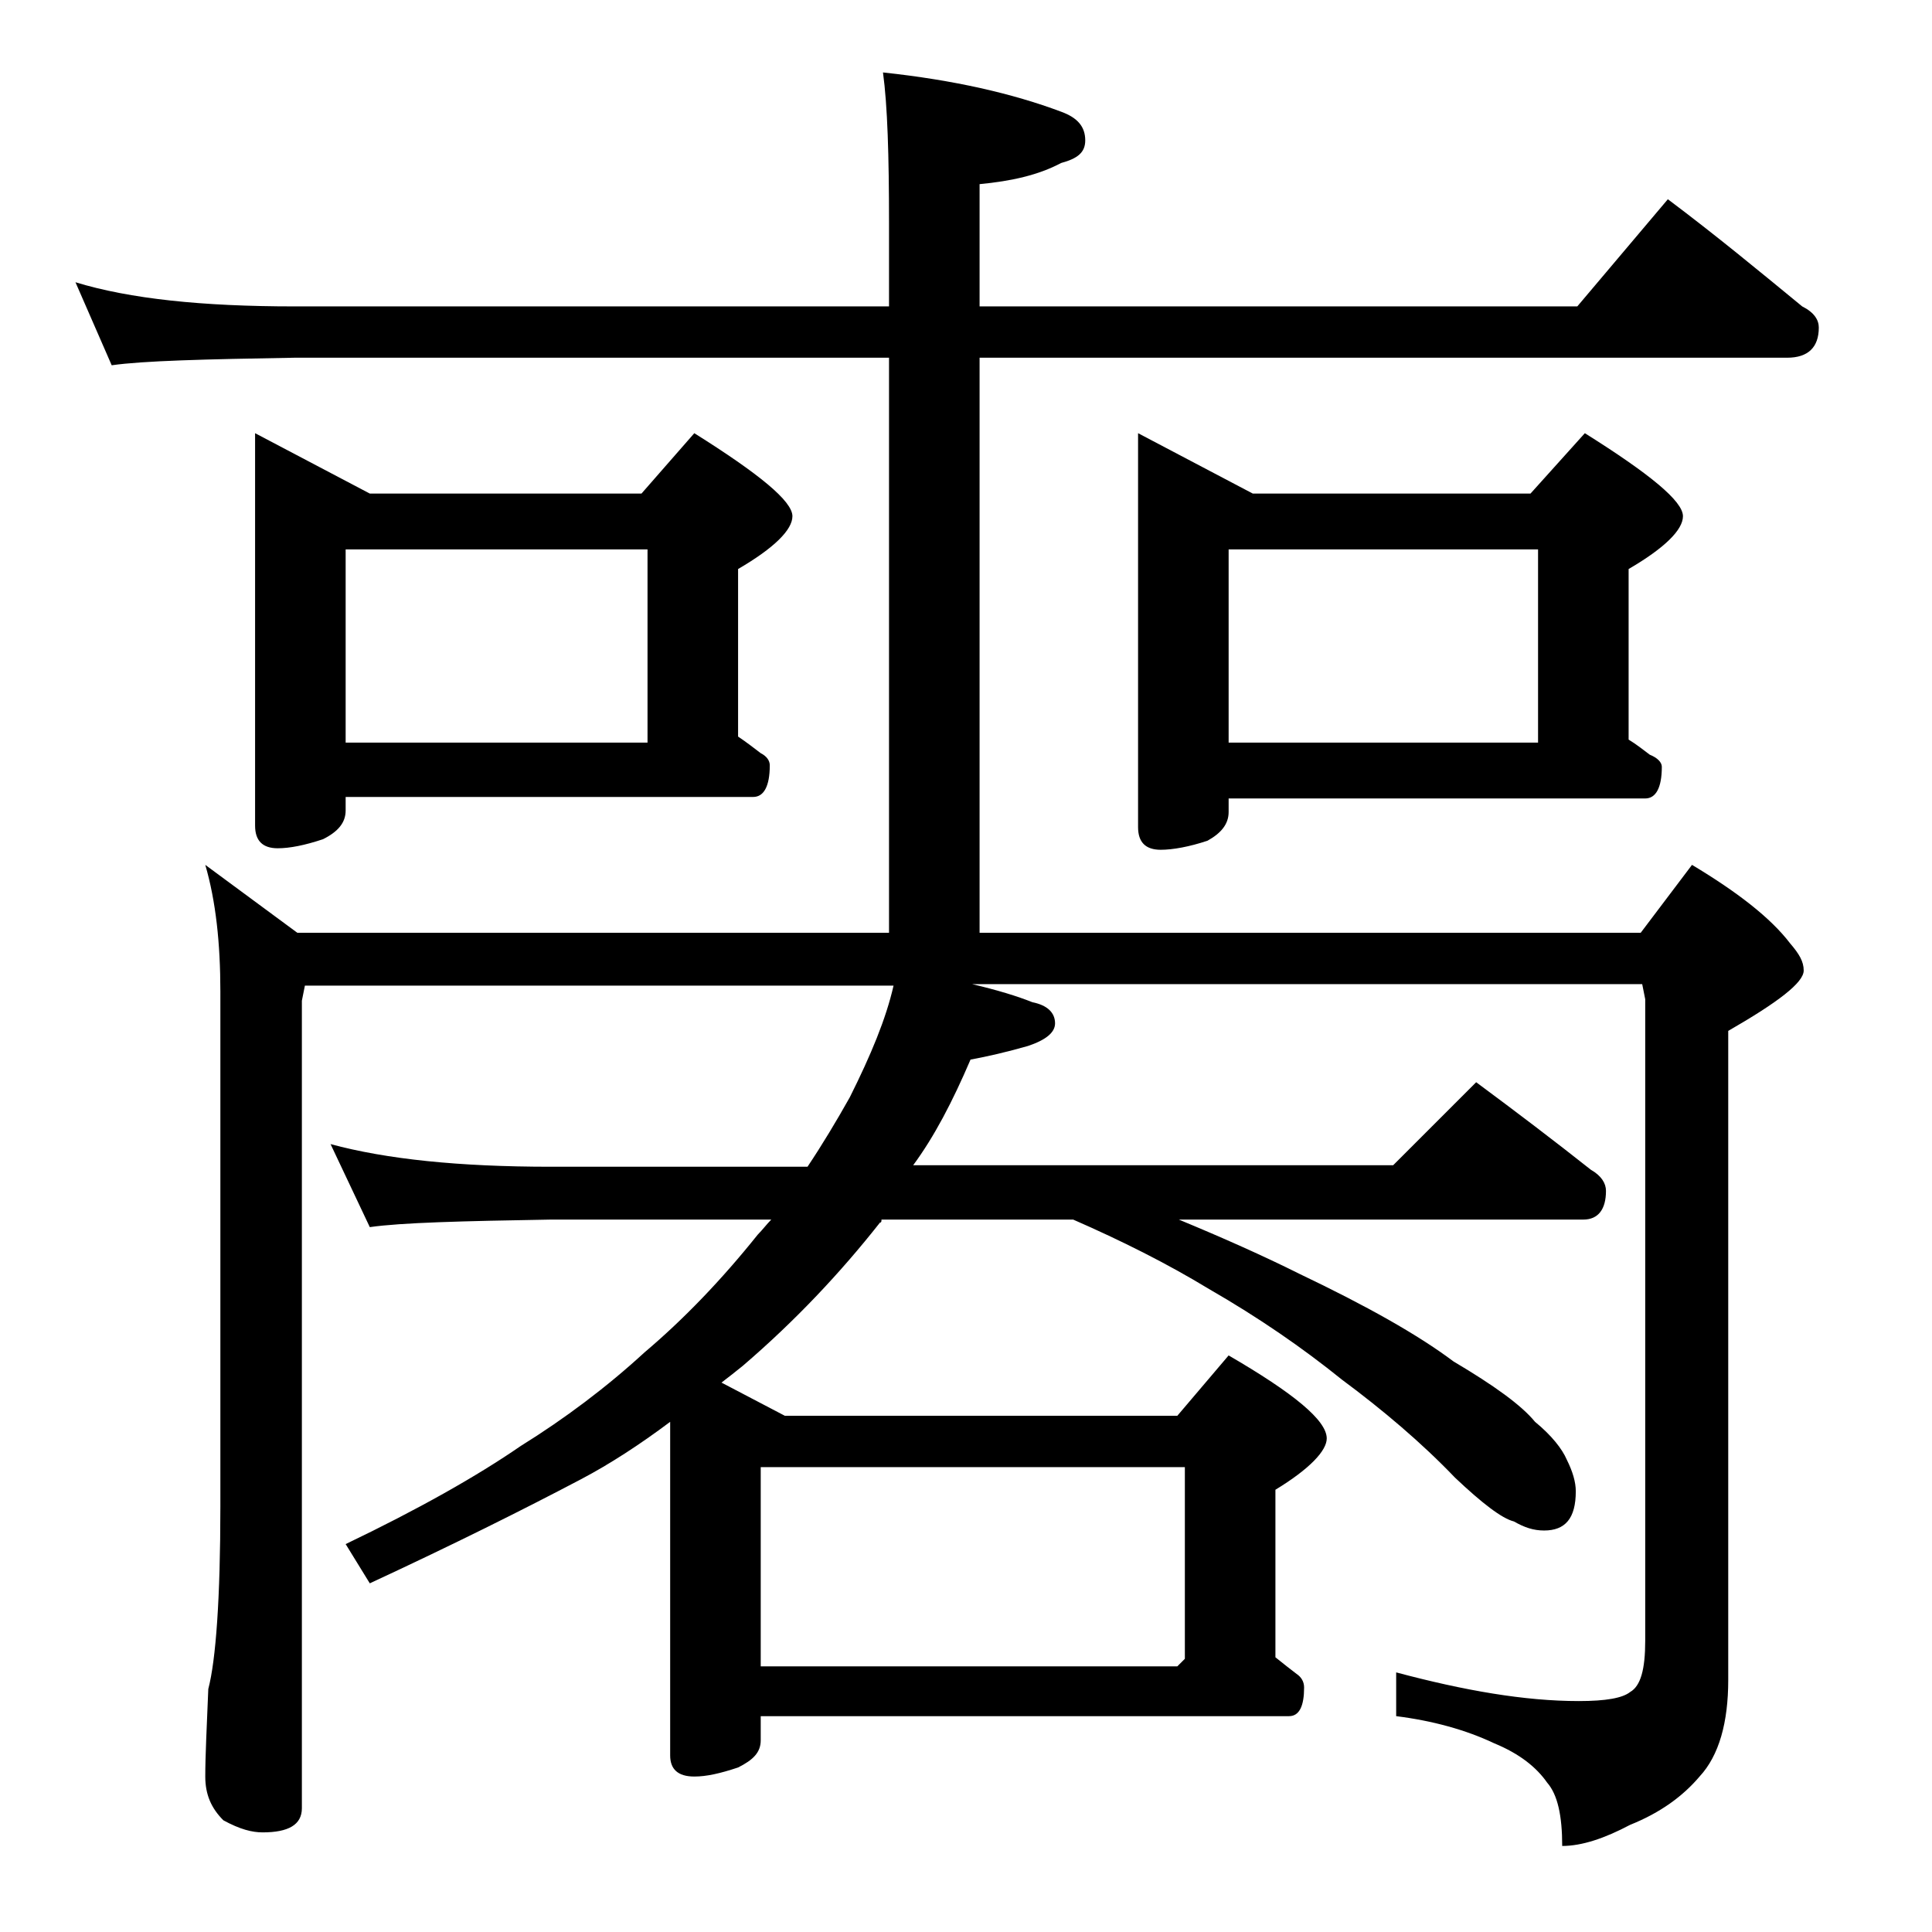 <?xml version="1.0" encoding="utf-8"?>
<!-- Generator: Adobe Illustrator 18.0.0, SVG Export Plug-In . SVG Version: 6.00 Build 0)  -->
<!DOCTYPE svg PUBLIC "-//W3C//DTD SVG 1.1//EN" "http://www.w3.org/Graphics/SVG/1.1/DTD/svg11.dtd">
<svg version="1.1" id="Layer_1" xmlns="http://www.w3.org/2000/svg" xmlns:xlink="http://www.w3.org/1999/xlink" x="0px" y="0px"
	 viewBox="0 0 128 128" enable-background="new 0 0 128 128" xml:space="preserve">
<path d="M5,18.7c3.6,1.1,8.4,1.6,14.5,1.6h39.4v-5.5c0-4.5-0.1-7.8-0.4-10c4.7,0.5,8.6,1.4,11.8,2.6c1.1,0.4,1.6,1,1.6,1.9
	c0,0.8-0.5,1.2-1.6,1.5c-1.5,0.8-3.3,1.2-5.4,1.4v8.1h39.6l6-7.1c3.2,2.4,6.1,4.8,8.9,7.1c0.8,0.4,1.1,0.9,1.1,1.4
	c0,1.3-0.7,2-2.1,2H64.9v38.1h43.8l3.4-4.5c3,1.8,5.2,3.5,6.5,5.2c0.6,0.7,0.9,1.2,0.9,1.8c0,0.8-1.7,2.1-5,4v43
	c0,2.8-0.6,5-1.9,6.4c-1.1,1.3-2.6,2.4-4.6,3.2c-1.7,0.9-3.2,1.4-4.5,1.4c0-2-0.3-3.4-1-4.2c-0.7-1-1.8-1.9-3.5-2.6
	c-1.9-0.9-4.1-1.5-6.5-1.8v-2.9c4.5,1.2,8.5,1.9,12.1,1.9c1.8,0,2.9-0.2,3.4-0.6c0.7-0.4,1-1.5,1-3.4V66.2l-0.2-1H64.4
	c1.7,0.4,3,0.8,4,1.2c1,0.2,1.5,0.7,1.5,1.4c0,0.6-0.6,1.1-1.8,1.5c-1.4,0.4-2.7,0.7-3.8,0.9c-1.2,2.8-2.4,5.1-3.8,7h31.8l5.5-5.5
	c2.7,2,5.2,3.9,7.6,5.8c0.7,0.4,1,0.9,1,1.4c0,1.2-0.5,1.9-1.5,1.9H78.1c2.9,1.2,5.6,2.4,8,3.6c4.4,2.1,7.8,4,10.2,5.8
	c2.7,1.6,4.5,2.9,5.4,4c1.1,0.9,1.8,1.8,2.1,2.5c0.4,0.8,0.6,1.5,0.6,2.1c0,1.8-0.7,2.6-2.1,2.6c-0.7,0-1.3-0.2-2-0.6
	c-0.8-0.2-2.1-1.2-3.9-2.9c-2.2-2.3-4.8-4.5-7.5-6.5c-2.6-2.1-5.5-4.1-8.8-6c-2.8-1.7-5.8-3.2-9-4.6H58.4c0,0.1,0,0.2-0.1,0.2
	c-2.6,3.3-5.6,6.5-9.1,9.5c-0.5,0.4-1,0.8-1.4,1.1l4.2,2.2h26l3.4-4c4.3,2.5,6.5,4.3,6.5,5.5c0,0.8-1.1,2-3.4,3.4v11.1
	c0.5,0.4,1,0.8,1.4,1.1c0.3,0.2,0.5,0.5,0.5,0.9c0,1.2-0.3,1.9-1,1.9h-35v1.6c0,0.8-0.5,1.3-1.5,1.8c-1.2,0.4-2.1,0.6-2.9,0.6
	c-1.1,0-1.6-0.5-1.6-1.4V94.2c-2,1.5-4,2.8-5.9,3.8c-3.8,2-8.4,4.3-14,6.9l-1.6-2.6c4.8-2.3,8.7-4.5,11.6-6.5
	c2.9-1.8,5.7-3.9,8.2-6.2c2.6-2.2,5.1-4.8,7.5-7.8c0.3-0.3,0.6-0.7,0.9-1H36.5c-5.9,0.1-9.9,0.2-12,0.5l-2.6-5.5
	c3.7,1,8.5,1.5,14.6,1.5h17c1-1.5,1.9-3,2.8-4.6c1.4-2.8,2.4-5.2,2.9-7.4H20.2l-0.2,1v53.5c0,1.1-0.9,1.6-2.6,1.6
	c-0.7,0-1.5-0.2-2.6-0.8c-0.8-0.8-1.2-1.7-1.2-2.9c0-1.4,0.1-3.3,0.2-5.8c0.5-1.9,0.8-6,0.8-12.1V65.7c0-3.2-0.3-6-1-8.4l6.1,4.5
	h39.2V23.7H19.5c-5.9,0.1-10,0.2-12.1,0.5L5,18.7z M16.9,28.7l7.6,4h18l3.5-4c4.3,2.7,6.5,4.5,6.5,5.5c0,0.9-1.2,2.1-3.6,3.5v11.1
	c0.6,0.4,1.1,0.8,1.5,1.1c0.4,0.2,0.6,0.5,0.6,0.8c0,1.4-0.4,2.1-1.1,2.1h-27v0.9c0,0.8-0.5,1.4-1.5,1.9c-1.2,0.4-2.2,0.6-3,0.6
	c-1,0-1.5-0.5-1.5-1.5V28.7z M22.9,49.2h20V36.4h-20V49.2z M50.4,110.4H78l0.5-0.5V97.2H50.4V110.4z M75.4,28.7l7.6,4h18.4l3.6-4
	c4.3,2.7,6.5,4.5,6.5,5.5c0,0.9-1.2,2.1-3.6,3.5V49c0.5,0.3,1,0.7,1.4,1c0.5,0.2,0.8,0.5,0.8,0.8c0,1.4-0.4,2.1-1.1,2.1H81.4v0.9
	c0,0.8-0.5,1.4-1.4,1.9c-1.2,0.4-2.3,0.6-3.1,0.6c-1,0-1.5-0.5-1.5-1.5V28.7z M81.4,49.2h20.5V36.4H81.4V49.2z"/>
</svg>

